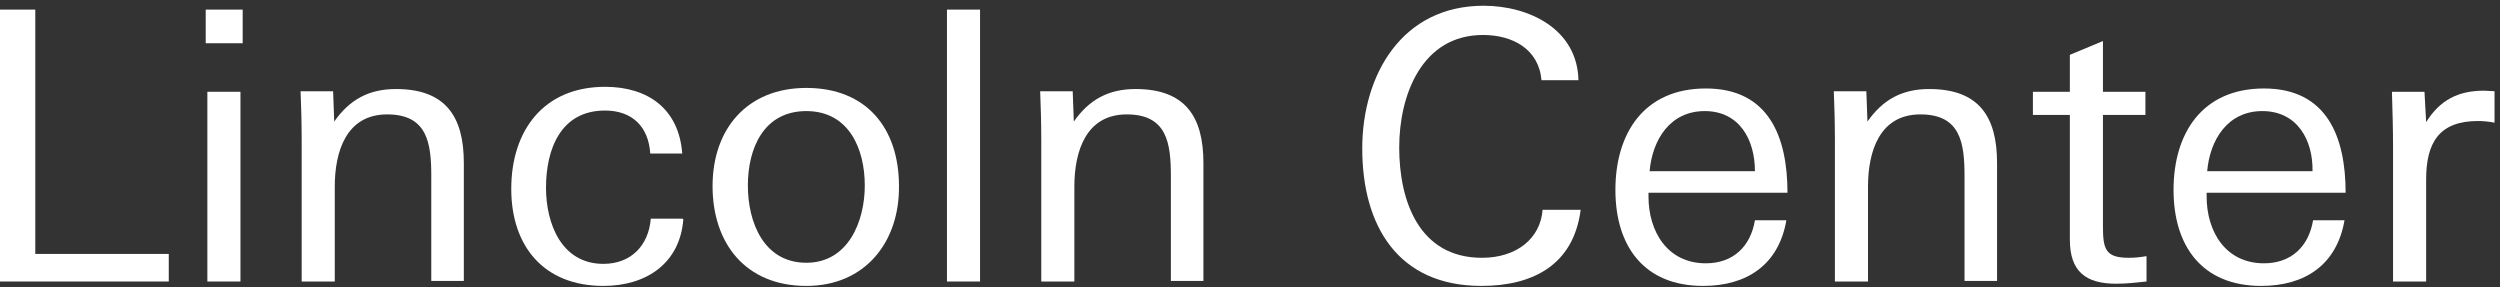 <?xml version="1.0" encoding="UTF-8"?>
<svg width="348px" height="40px" viewBox="0 0 348 40" version="1.1" xmlns="http://www.w3.org/2000/svg" xmlns:xlink="http://www.w3.org/1999/xlink">
    <rect x="0" y="0" width="348" height="40" fill="#333333" stroke="none"/>
    <title>LC_LOGO_WHITE</title>
    <g id="Page-1" stroke="none" stroke-width="1" fill="none" fill-rule="evenodd">
        <g id="MacBook-Pro-16&quot;" transform="translate(-50, -45)" fill="#FFFFFF" fill-rule="nonzero">
            <g id="LC_LOGO_WHITE" transform="translate(50, 45.8)">
                <polygon id="Path" points="0 38.386 0 0.537 4.913 0.537 4.913 34.547 23.492 34.547 23.492 38.386 0 38.386"></polygon>
                <path d="M28.636,5.22 L28.636,0.537 L33.78,0.537 L33.78,5.22 L28.636,5.22 Z M28.866,38.386 L28.866,11.976 L33.472,11.976 L33.472,38.386 L28.866,38.386 Z" id="Shape"></path>
                <path d="M60.035,38.386 L60.035,23.722 C60.035,19.116 59.498,15.124 53.894,15.124 C48.213,15.124 46.6,20.268 46.6,25.181 L46.6,38.386 L41.994,38.386 L41.994,18.732 C41.994,16.506 41.917,13.435 41.841,11.9 L46.37,11.9 L46.524,16.122 C48.673,13.051 51.36,11.593 55.122,11.593 C62.031,11.593 64.565,15.431 64.565,21.88 L64.565,38.309 L60.035,38.309 L60.035,38.386 Z" id="Path"></path>
                <path d="M83.988,39 C75.697,39 71.167,33.472 71.167,25.488 C71.167,17.35 75.697,11.285 84.219,11.285 C90.207,11.285 94.506,14.356 94.967,20.575 L90.514,20.575 C90.283,16.813 87.98,14.587 84.219,14.587 C78,14.587 76.004,20.037 76.004,25.335 C76.004,30.325 78.154,35.929 83.988,35.929 C87.827,35.929 90.283,33.396 90.591,29.634 L94.967,29.634 L95.12,29.711 C94.659,35.852 89.976,39 83.988,39 Z" id="Path"></path>
                <path d="M112.24,39 C103.795,39 99.189,33.089 99.189,25.104 C99.189,17.12 104.026,11.439 112.24,11.439 C120.608,11.439 125.138,17.043 125.138,25.104 C125.215,32.858 120.455,39 112.24,39 Z M112.24,14.663 C106.329,14.663 104.102,19.807 104.102,25.028 C104.102,30.171 106.329,35.776 112.24,35.776 C118.075,35.776 120.378,30.018 120.378,25.028 C120.378,19.884 118.152,14.663 112.24,14.663 Z" id="Shape"></path>
                <polygon id="Path" points="131.817 38.386 131.817 0.537 136.423 0.537 136.423 38.386 131.817 38.386"></polygon>
                <path d="M162.986,38.386 L162.986,23.722 C162.986,19.116 162.449,15.124 156.844,15.124 C151.163,15.124 149.551,20.268 149.551,25.181 L149.551,38.386 L144.945,38.386 L144.945,18.732 C144.945,16.506 144.868,13.435 144.791,11.9 L149.321,11.9 L149.474,16.122 C151.624,13.051 154.311,11.593 158.073,11.593 C164.982,11.593 167.516,15.431 167.516,21.88 L167.516,38.309 L162.986,38.309 L162.986,38.386 Z" id="Path"></path>
                <path d="M206.209,39 C194.539,39 189.626,30.555 189.626,19.884 C189.626,9.596 195.154,0 206.516,0 C212.811,0 219.567,3.224 219.72,10.364 L214.577,10.364 C214.193,5.988 210.508,4.069 206.439,4.069 C197.917,4.069 194.77,12.437 194.77,19.73 C194.77,27.177 197.533,35.085 206.285,35.085 C211.122,35.085 214.423,32.398 214.73,28.406 L220.028,28.406 C219.03,36.159 213.272,39 206.209,39 Z" id="Path"></path>
                <path d="M229.47,26.026 L229.47,26.563 C229.47,31.4 232.081,35.852 237.455,35.852 C241.217,35.852 243.673,33.549 244.287,29.864 L248.663,29.864 C247.589,36.083 243.136,39 237.071,39 C228.856,39 224.864,33.472 224.864,25.642 C224.864,17.734 228.856,11.516 237.455,11.516 C246.283,11.516 248.817,18.348 248.817,26.026 L229.47,26.026 L229.47,26.026 Z M237.301,14.663 C232.465,14.663 230.008,18.656 229.624,23.031 L244.287,23.031 C244.287,18.656 242.138,14.663 237.301,14.663 Z" id="Shape"></path>
                <path d="M273.461,38.386 L273.461,23.722 C273.461,19.116 272.923,15.124 267.319,15.124 C261.638,15.124 260.026,20.268 260.026,25.181 L260.026,38.386 L255.419,38.386 L255.419,18.732 C255.419,16.506 255.343,13.435 255.266,11.9 L259.795,11.9 L259.949,16.122 C262.098,13.051 264.785,11.593 268.547,11.593 C275.457,11.593 277.99,15.431 277.99,21.88 L277.99,38.309 L273.461,38.309 L273.461,38.386 Z" id="Path"></path>
                <path d="M294.573,38.693 C290.35,38.693 288.124,37.004 288.124,32.551 L288.124,15.201 L282.98,15.201 L282.98,11.976 L288.124,11.976 L288.124,6.833 L292.73,4.913 L292.73,11.976 L298.642,11.976 L298.642,15.201 L292.73,15.201 L292.73,30.709 C292.73,33.933 293.114,35.085 296.339,35.085 C297.183,35.085 297.874,35.008 298.795,34.854 L298.795,38.386 C297.337,38.539 296.031,38.693 294.573,38.693 Z" id="Path"></path>
                <path d="M307.163,26.026 L307.163,26.563 C307.163,31.4 309.774,35.852 315.148,35.852 C318.909,35.852 321.366,33.549 321.98,29.864 L326.356,29.864 C325.281,36.083 320.829,39 314.764,39 C306.549,39 302.557,33.472 302.557,25.642 C302.557,17.734 306.549,11.516 315.148,11.516 C323.976,11.516 326.51,18.348 326.51,26.026 L307.163,26.026 L307.163,26.026 Z M314.917,14.663 C310.081,14.663 307.624,18.656 307.24,23.031 L321.904,23.031 C321.98,18.656 319.754,14.663 314.917,14.663 Z" id="Shape"></path>
                <path d="M344.935,16.045 C339.484,16.045 337.719,19.116 337.719,24.183 L337.719,38.386 L333.112,38.386 L333.112,19.73 C333.112,17.197 333.035,14.587 332.959,11.976 L337.488,11.976 L337.719,16.199 C339.638,13.128 342.171,11.823 345.78,11.823 C346.24,11.823 346.854,11.9 347.238,11.9 L347.238,16.276 C346.47,16.122 345.626,16.045 344.935,16.045 Z" id="Path"></path>
            </g>
        </g>
    </g>
</svg>